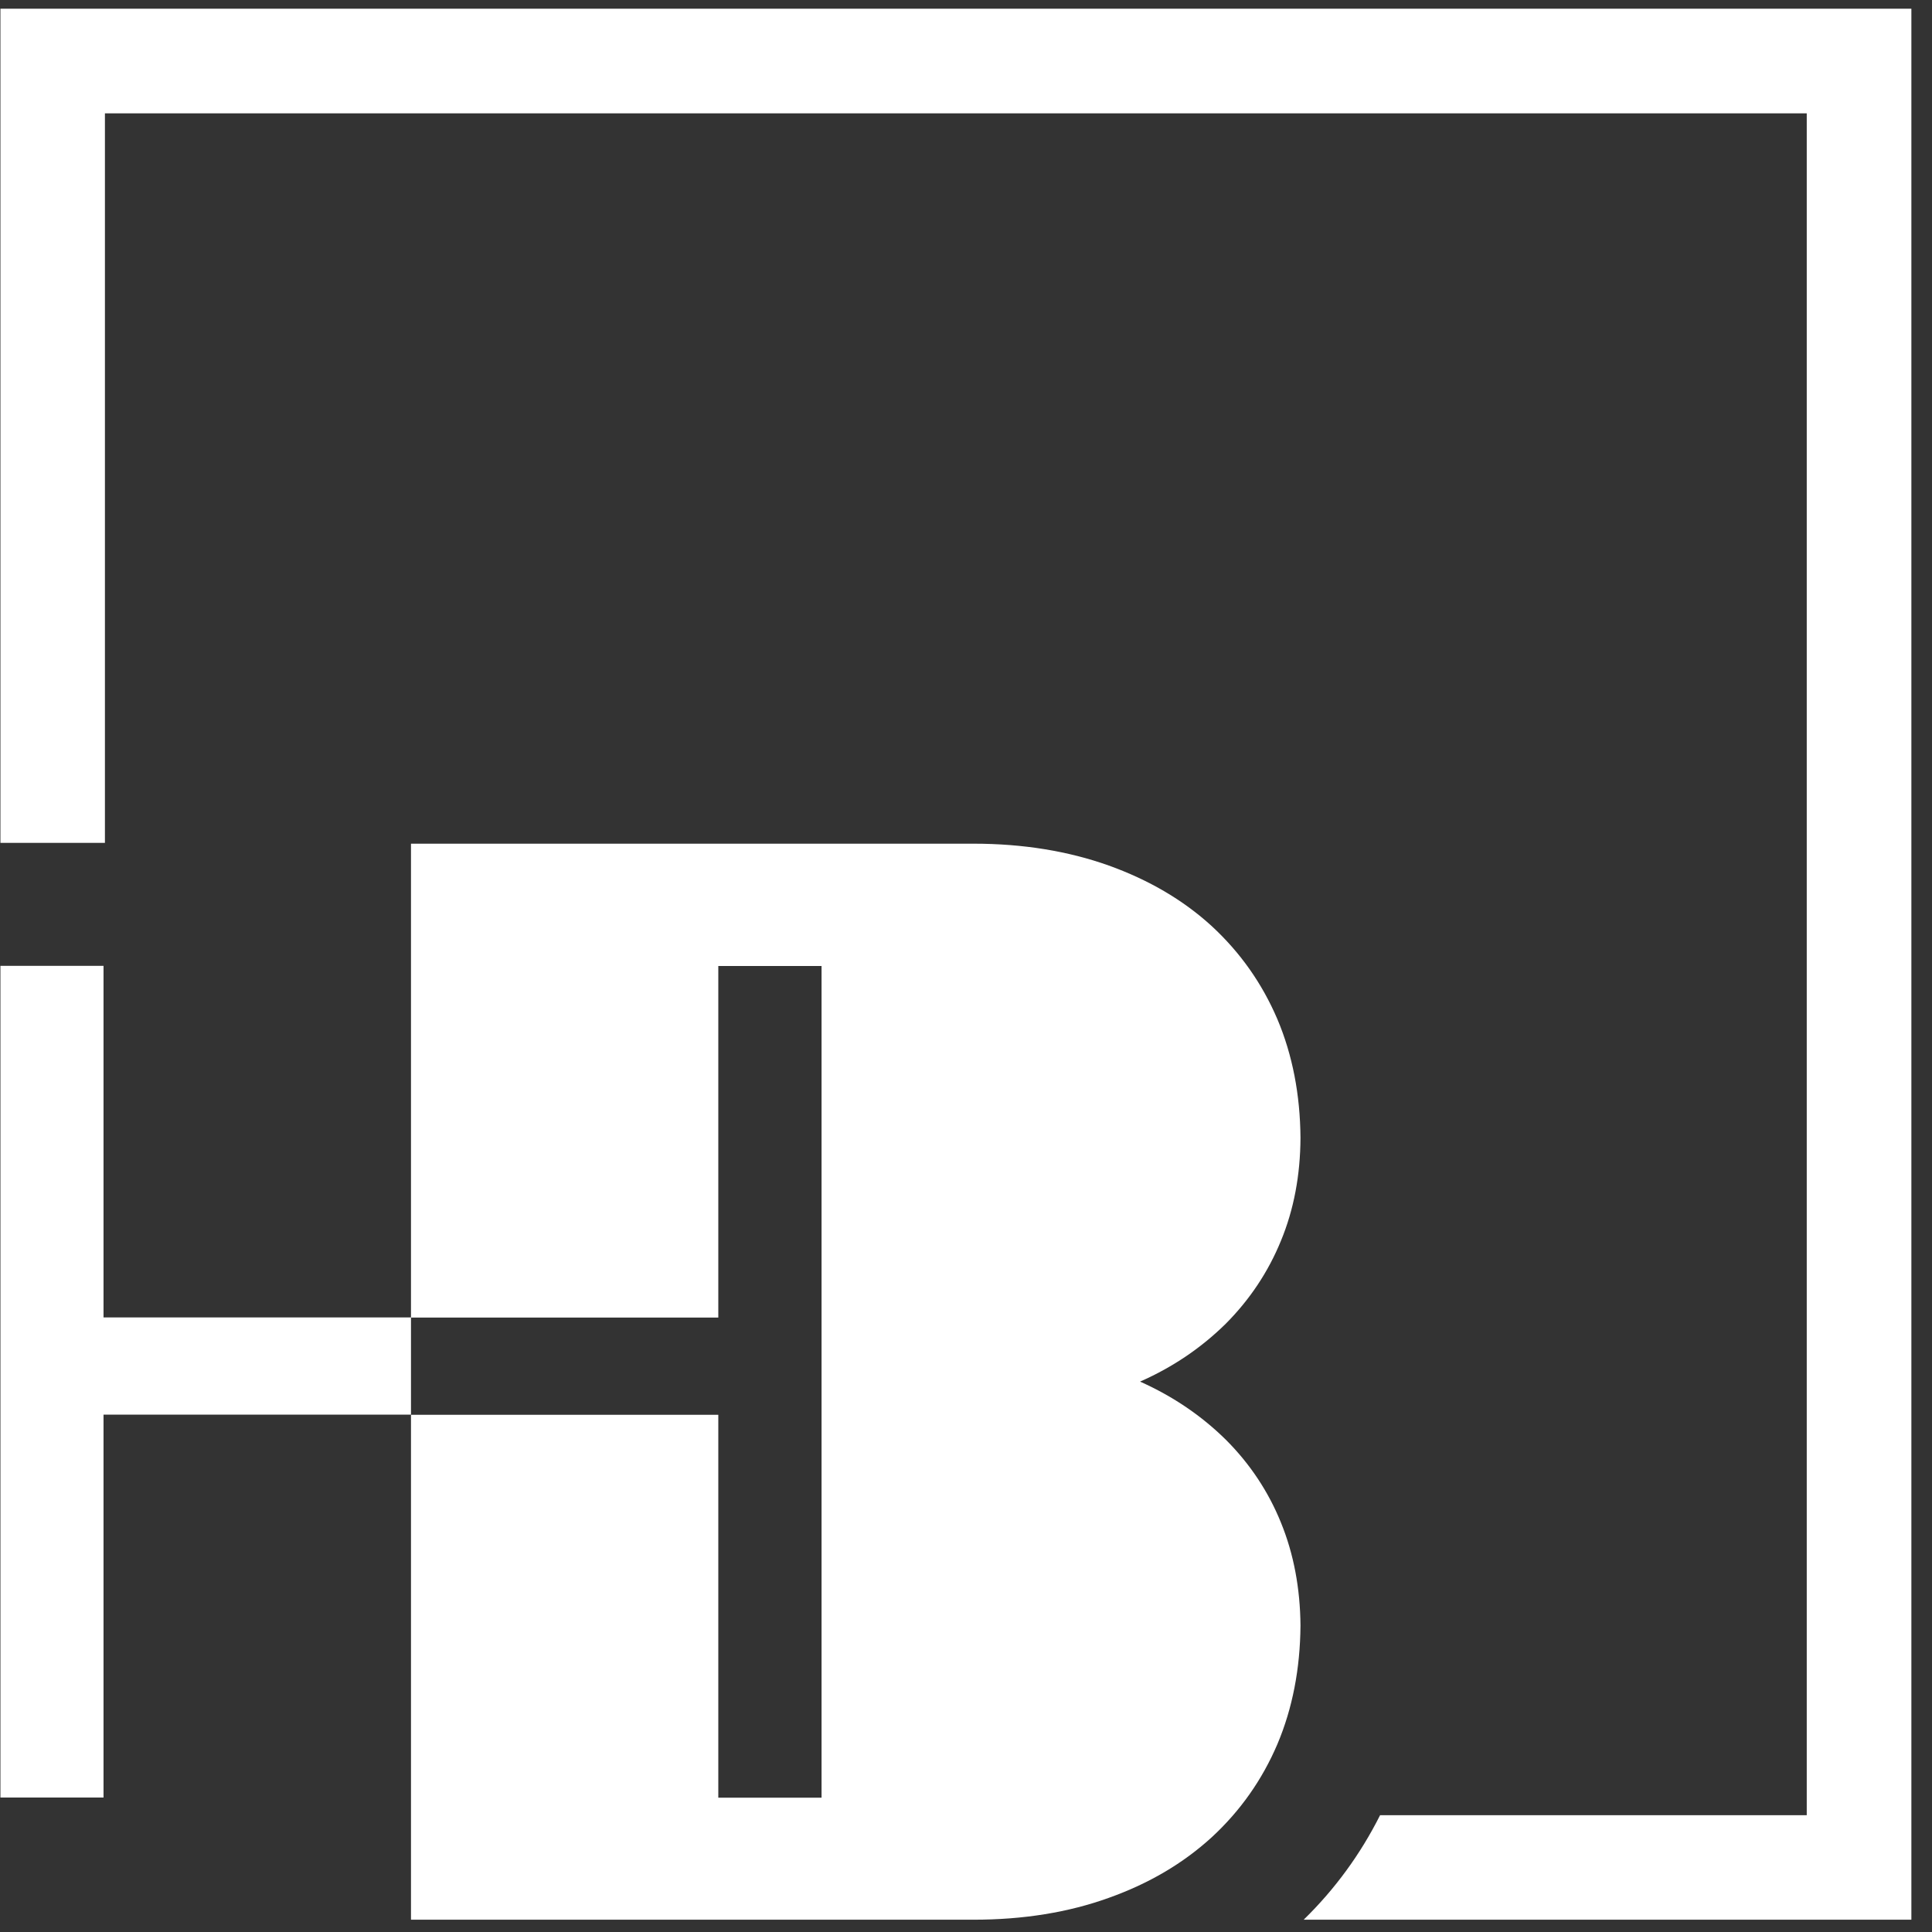 <svg xmlns="http://www.w3.org/2000/svg" width="77" height="77" viewBox="0 0 77 77" fill="none"><rect x="0" y="0" width="77" height="77" fill="#333333" stroke="none"/><path fill-rule="evenodd" clip-rule="evenodd" d="M16.38 56.387V76.51H38.799C40.795 76.51 42.59 76.216 44.188 75.64C45.786 75.071 47.152 74.268 48.297 73.221C49.43 72.174 50.3 70.943 50.912 69.51C51.512 68.09 51.818 66.51 51.831 64.783C51.818 63.301 51.561 61.929 51.053 60.686C50.551 59.443 49.81 58.334 48.861 57.385C47.899 56.436 46.766 55.658 45.437 55.064C46.772 54.476 47.905 53.693 48.861 52.749C49.803 51.8 50.544 50.698 51.053 49.449C51.567 48.206 51.824 46.834 51.831 45.352C51.818 43.625 51.512 42.045 50.912 40.624C50.3 39.191 49.43 37.961 48.297 36.913C47.152 35.866 45.786 35.07 44.188 34.495C42.59 33.925 40.789 33.625 38.799 33.625H16.38V52.505H4.126V38.493H0.017V71.641H4.126V56.381H16.38V56.387ZM16.38 52.511H28.628V38.499H32.743V71.647H28.628V56.387H16.38V52.511Z" fill="white"></path><path fill-rule="evenodd" clip-rule="evenodd" d="M4.182 4.518H72.008V72.345H55.003C54.225 73.894 53.208 75.29 51.959 76.509H76.178V0.348H0.017V33.593H4.182V4.518Z" fill="white"></path></svg>